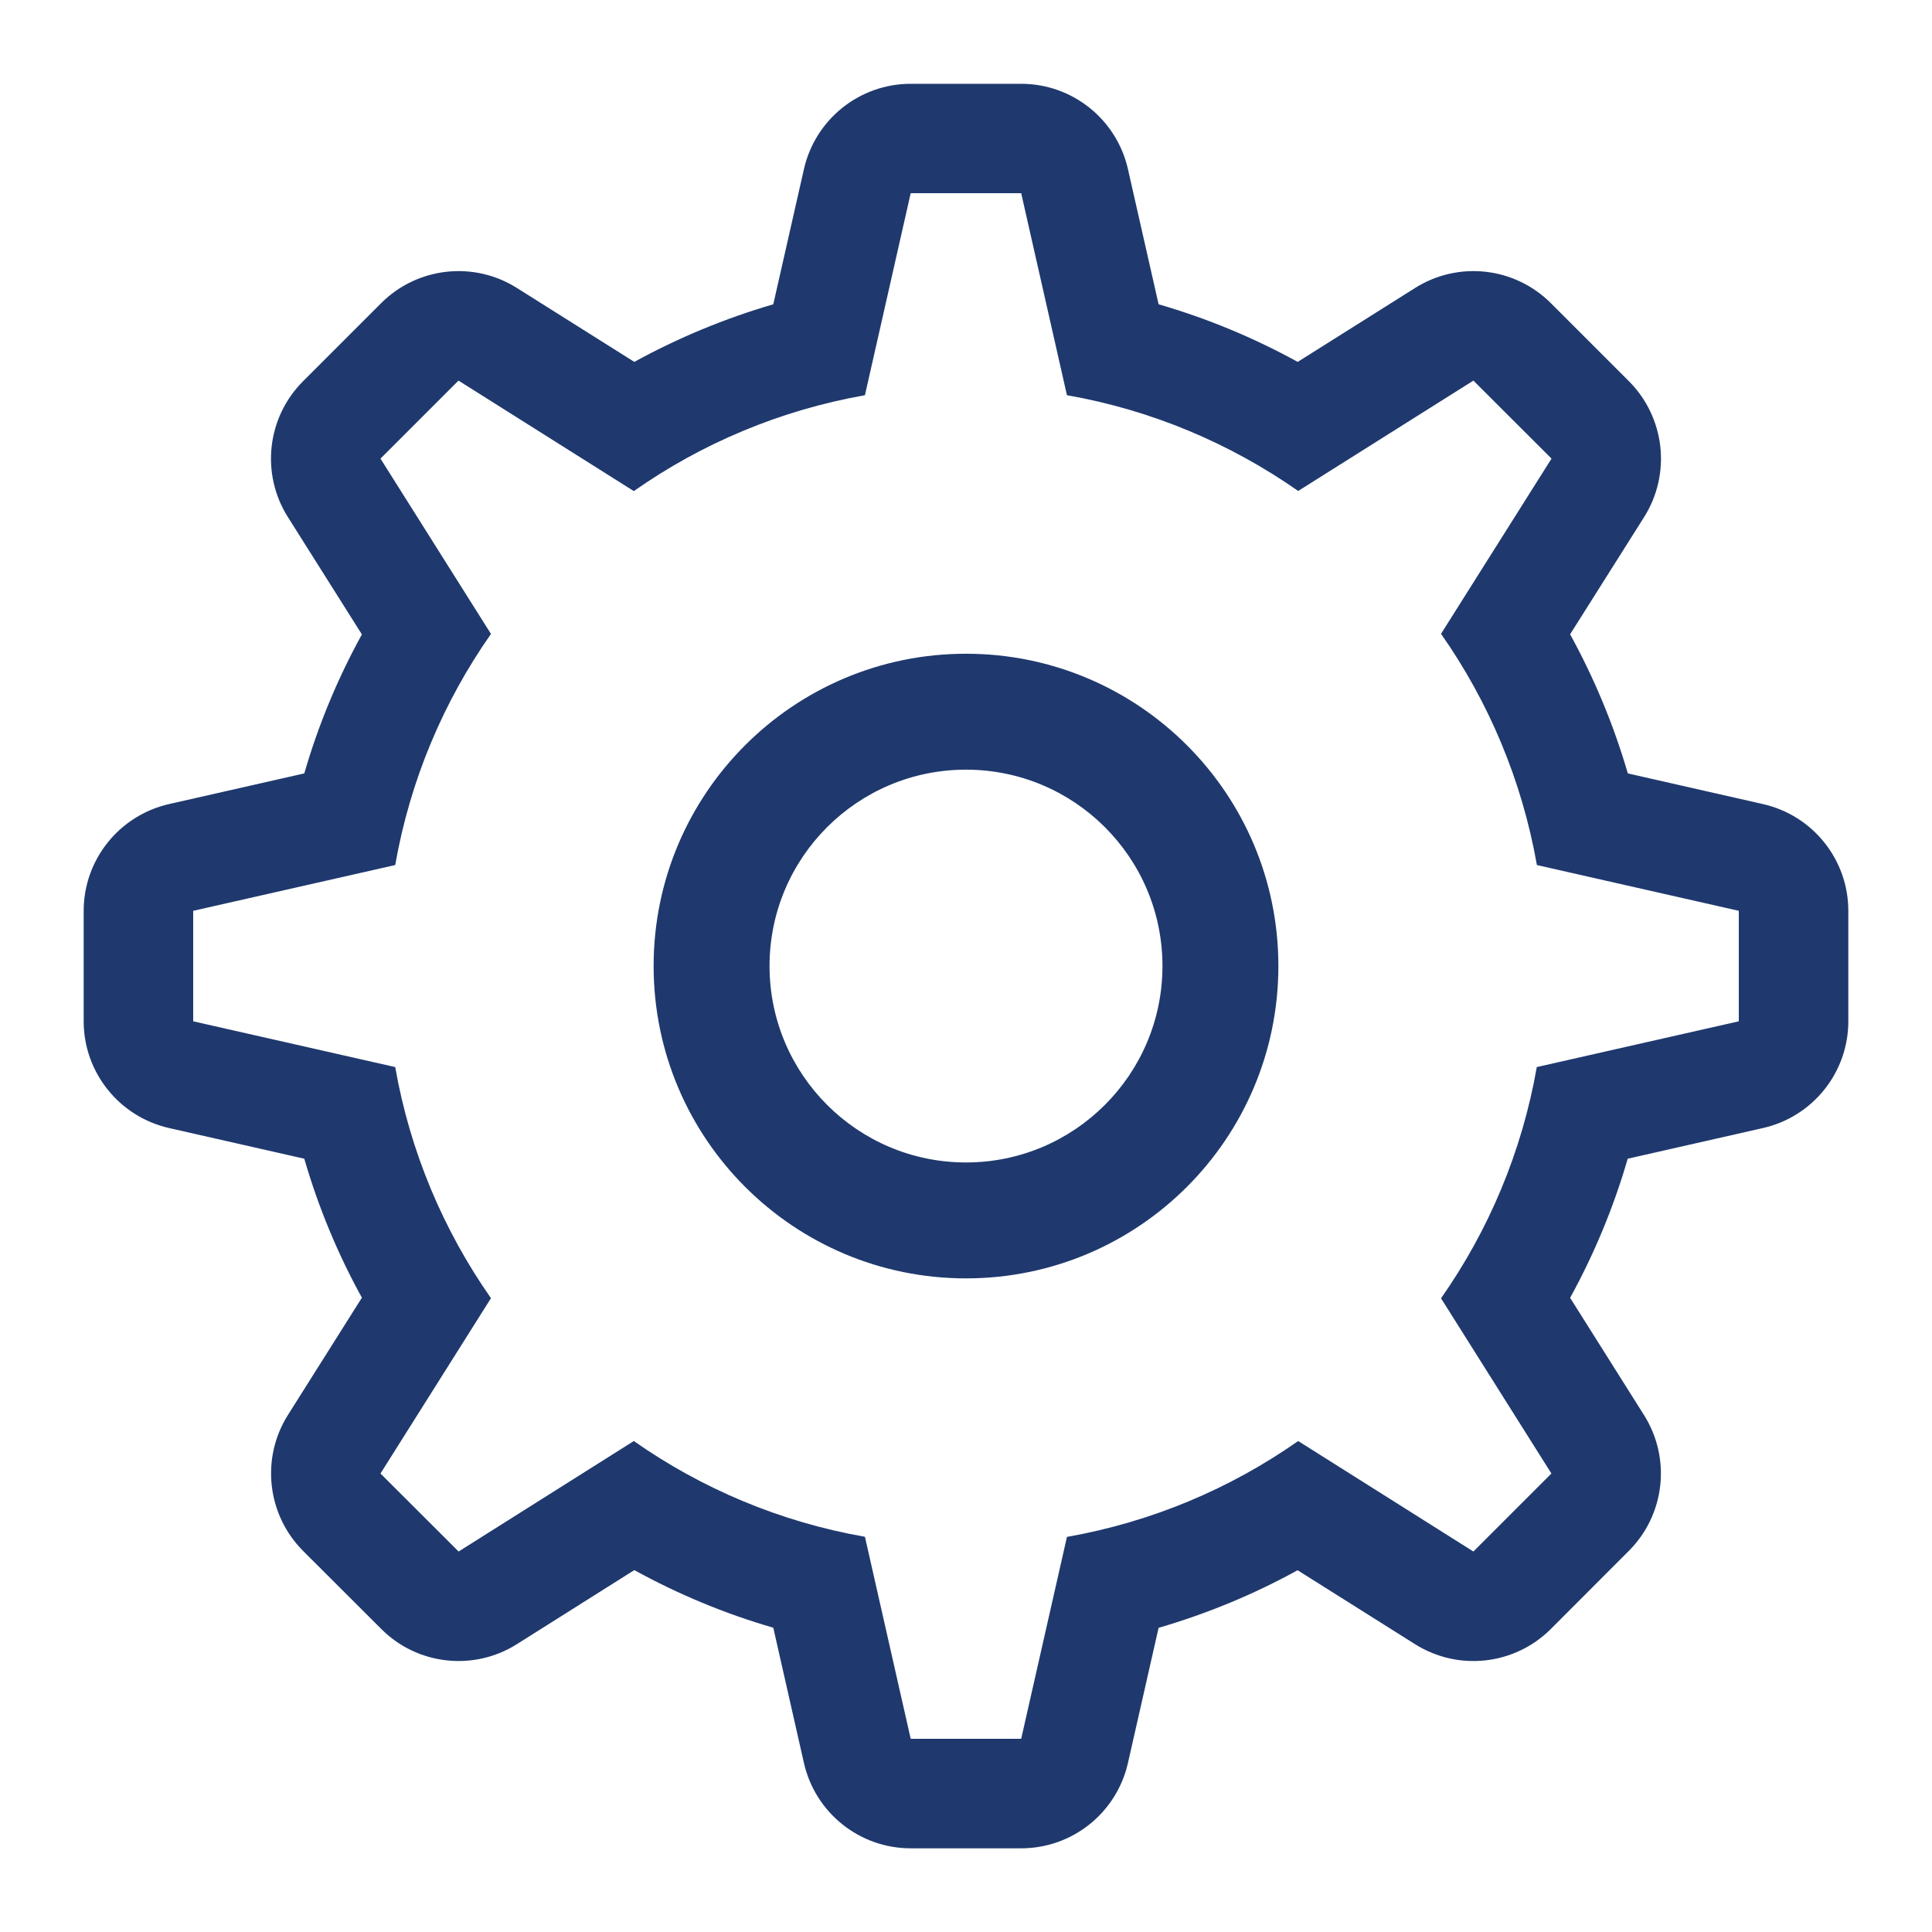 <svg width="16" height="16" viewBox="0 0 16 16" fill="none" xmlns="http://www.w3.org/2000/svg">
  <path fill-rule="evenodd" clip-rule="evenodd" d="M7.542 0.694C7.119 0.694 6.752 0.987 6.658 1.4L6.404 2.52C6 2.638 5.614 2.799 5.253 2.997L4.281 2.385C3.923 2.159 3.456 2.211 3.156 2.511L2.51 3.157C2.21 3.457 2.158 3.924 2.384 4.282L2.997 5.254C2.798 5.615 2.637 6.001 2.52 6.405L1.4 6.659C0.987 6.753 0.693 7.12 0.693 7.543V8.458C0.693 8.881 0.987 9.248 1.4 9.342L2.52 9.596C2.637 10 2.798 10.386 2.997 10.747L2.384 11.719C2.159 12.077 2.211 12.544 2.51 12.844L3.157 13.49C3.456 13.79 3.923 13.842 4.281 13.616L5.253 13.003C5.615 13.202 6 13.363 6.404 13.48L6.658 14.601C6.752 15.014 7.119 15.307 7.542 15.307H8.457C8.88 15.307 9.247 15.014 9.341 14.601L9.595 13.481C9.999 13.363 10.385 13.203 10.746 13.004L11.718 13.616C12.077 13.842 12.543 13.79 12.843 13.491L13.489 12.844C13.789 12.544 13.841 12.078 13.615 11.719L13.003 10.748C13.202 10.386 13.363 10 13.48 9.596L14.6 9.342C15.014 9.248 15.307 8.881 15.307 8.458V7.543C15.307 7.12 15.014 6.753 14.6 6.659L13.481 6.405C13.363 6.001 13.202 5.615 13.003 5.253L13.616 4.282C13.842 3.923 13.789 3.457 13.49 3.157L12.844 2.511C12.544 2.211 12.077 2.159 11.719 2.385L10.747 2.997C10.385 2.798 9.999 2.637 9.595 2.52L9.341 1.4C9.247 0.987 8.88 0.694 8.457 0.694H7.542ZM5.249 4.067C5.81 3.673 6.46 3.397 7.163 3.273L7.542 1.6H8.457L8.836 3.273C9.539 3.396 10.189 3.673 10.751 4.066L12.202 3.152L12.849 3.798L11.934 5.249C12.328 5.811 12.604 6.461 12.728 7.164L14.4 7.543V8.458L12.727 8.837C12.604 9.54 12.328 10.19 11.934 10.752L12.848 12.203L12.202 12.849L10.751 11.934C10.189 12.328 9.539 12.604 8.836 12.728L8.457 14.4H7.542L7.163 12.727C6.461 12.604 5.811 12.328 5.249 11.934L3.798 12.849L3.151 12.203L4.066 10.751C3.673 10.19 3.396 9.539 3.273 8.837L1.6 8.458V7.543L3.273 7.164C3.396 6.462 3.672 5.812 4.066 5.25L3.151 3.798L3.797 3.152L5.249 4.067ZM9.627 8C9.627 8.898 8.898 9.627 8 9.627C7.102 9.627 6.373 8.898 6.373 8C6.373 7.102 7.102 6.374 8 6.374C8.898 6.374 9.627 7.102 9.627 8ZM10.587 8C10.587 9.429 9.429 10.587 8 10.587C6.572 10.587 5.413 9.429 5.413 8C5.413 6.572 6.572 5.414 8 5.414C9.429 5.414 10.587 6.572 10.587 8Z" fill="#1F396E"/>
</svg>

